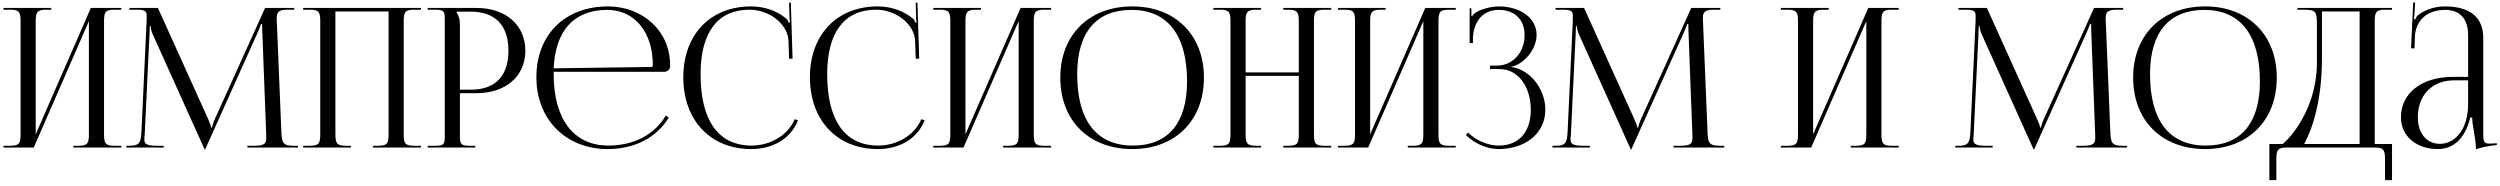 <?xml version="1.0" encoding="UTF-8"?> <svg xmlns="http://www.w3.org/2000/svg" width="322" height="24" viewBox="0 0 322 24" fill="none"><path d="M0.45 19V18.775H1.325C2.525 18.775 2.65 18.425 2.65 17.225V2.8C2.65 1.6 2.525 1.25 1.325 1.25H0.45V1.025H6.6V1.25H5.95C4.75 1.25 4.6 1.6 4.6 2.8V17.3L11.7 1.025H15.625V1.25H14.725C13.525 1.25 13.4 1.6 13.4 2.8V17.225C13.4 18.425 13.525 18.775 14.725 18.775H15.625V19H9.45V18.775H10.125C11.325 18.775 11.45 18.425 11.45 17.225V2.725L4.35 19H0.45ZM16.265 19V18.775H16.665C17.94 18.775 18.14 18.4 18.215 17L18.89 2.575C18.89 2.4 18.89 2.225 18.89 2.05C18.89 1.5 18.74 1.25 17.665 1.25H16.665V1.025H20.34L26.815 15.35C27.04 15.85 27.19 16.275 27.19 16.425H27.315C27.315 16.275 27.49 15.725 27.665 15.35L34.14 1.025H37.89V1.25H37.04C35.815 1.25 35.64 1.625 35.64 2.35C35.64 2.55 35.64 2.775 35.665 3.025L36.24 17C36.29 18.425 36.465 18.775 37.84 18.775H38.39V19H31.865V18.775H32.765C34.115 18.775 34.29 18.425 34.29 17.825C34.29 17.7 34.29 17.55 34.29 17.375L33.79 4.2C33.765 3.75 33.765 3.375 33.765 3.1H33.615C33.615 3.175 33.44 3.6 33.215 4.125L26.49 19.1L26.415 19.275H26.365L26.29 19.1L19.665 4.4C19.44 3.9 19.39 3.425 19.39 3.35H19.29C19.29 3.575 19.29 3.75 19.265 4.2L18.64 17.325C18.615 17.55 18.59 17.75 18.59 17.9C18.59 18.5 18.815 18.775 20.19 18.775H21.09V19H16.265ZM39.049 19V18.775H39.924C41.124 18.775 41.249 18.425 41.249 17.225V2.8C41.249 1.6 41.124 1.25 39.924 1.25H39.049V1.025H54.224V1.25H53.324C52.124 1.25 51.999 1.6 51.999 2.8V17.225C51.999 18.425 52.124 18.775 53.324 18.775H54.224V19H48.049V18.775H48.724C49.924 18.775 50.049 18.425 50.049 17.225V1.475H43.199V17.225C43.199 18.425 43.349 18.775 44.549 18.775H45.199V19H39.049ZM58.814 1.5V1.625C59.114 2.025 59.239 2.6 59.239 3.175V11.55H60.639C63.789 11.55 65.489 9.8 65.489 6.525C65.489 3.275 63.789 1.5 60.639 1.5H58.814ZM55.089 19V18.775H55.964C57.164 18.775 57.289 18.65 57.289 17.45V2.575C57.289 1.375 57.164 1.25 55.964 1.25H55.089V1.025H61.389C65.139 1.025 67.664 3.225 67.664 6.525C67.664 9.825 65.139 12 61.389 12H59.239V17.45C59.239 18.65 59.389 18.775 60.589 18.775H61.214V19H55.089ZM71.311 9.25C71.311 9.35 71.311 9.45 71.311 9.55C71.311 15.55 74.061 18.75 78.335 18.75C81.686 18.75 84.311 17.325 85.76 14.875L86.135 15.15C84.585 17.7 81.785 19.2 78.26 19.2C73.01 19.2 69.085 15.5 69.085 9.95C69.085 4.475 72.76 0.825 78.311 0.825C82.66 0.825 86.311 3.875 86.311 8.4V8.525C86.311 8.95 85.96 9.25 85.535 9.25H71.311ZM71.311 8.8L83.885 8.625C84.01 8.625 84.085 8.55 84.085 8.4C84.085 4.125 81.736 1.275 78.21 1.275C73.936 1.275 71.535 3.925 71.311 8.8ZM88.009 9.95C88.009 4.475 91.484 0.825 96.734 0.825C98.409 0.825 100.034 1.35 101.309 2.425C101.434 2.55 101.534 2.75 101.584 2.925L101.759 2.875C101.709 2.675 101.684 2.425 101.684 2.15L101.634 0.35L101.859 0.325L102.084 7.55L101.634 7.575L101.559 5.25C101.434 3 99.009 1.25 96.534 1.25C92.434 1.25 90.234 4.175 90.234 9.55C90.234 15.55 92.534 18.75 96.809 18.75C99.184 18.75 101.484 17.45 102.359 15.35L102.784 15.5C101.784 18 99.384 19.2 96.759 19.2C91.509 19.2 88.009 15.5 88.009 9.95ZM104.317 9.95C104.317 4.475 107.792 0.825 113.042 0.825C114.717 0.825 116.342 1.35 117.617 2.425C117.742 2.55 117.842 2.75 117.892 2.925L118.067 2.875C118.017 2.675 117.992 2.425 117.992 2.15L117.942 0.35L118.167 0.325L118.392 7.55L117.942 7.575L117.867 5.25C117.742 3 115.317 1.25 112.842 1.25C108.742 1.25 106.542 4.175 106.542 9.55C106.542 15.55 108.842 18.75 113.117 18.75C115.492 18.75 117.792 17.45 118.667 15.35L119.092 15.5C118.092 18 115.692 19.2 113.067 19.2C107.817 19.2 104.317 15.5 104.317 9.95ZM120.201 19V18.775H121.076C122.276 18.775 122.401 18.425 122.401 17.225V2.8C122.401 1.6 122.276 1.25 121.076 1.25H120.201V1.025H126.351V1.25H125.701C124.501 1.25 124.351 1.6 124.351 2.8V17.3L131.451 1.025H135.376V1.25H134.476C133.276 1.25 133.151 1.6 133.151 2.8V17.225C133.151 18.425 133.276 18.775 134.476 18.775H135.376V19H129.201V18.775H129.876C131.076 18.775 131.201 18.425 131.201 17.225V2.725L124.101 19H120.201ZM145.841 19.2C140.266 19.2 136.566 15.525 136.566 10C136.566 4.5 140.266 0.825 145.841 0.825C151.366 0.825 155.066 4.5 155.066 10C155.066 15.525 151.366 19.2 145.841 19.2ZM145.916 18.75C150.441 18.75 152.891 15.875 152.891 10.475C152.891 4.5 150.366 1.275 145.741 1.275C141.191 1.275 138.741 4.175 138.741 9.55C138.741 15.55 141.241 18.75 145.916 18.75ZM156.285 19V18.775H157.16C158.36 18.775 158.485 18.425 158.485 17.225V2.8C158.485 1.6 158.36 1.25 157.16 1.25H156.285V1.025H162.435V1.25H161.785C160.585 1.25 160.435 1.6 160.435 2.8V9.325H167.285V2.8C167.285 1.6 167.135 1.25 165.935 1.25H165.285V1.025H171.46V1.25H170.56C169.36 1.25 169.235 1.6 169.235 2.8V17.225C169.235 18.425 169.36 18.775 170.56 18.775H171.46V19H165.285V18.775H165.96C167.16 18.775 167.285 18.425 167.285 17.225V9.775H160.435V17.225C160.435 18.425 160.585 18.775 161.785 18.775H162.435V19H156.285ZM172.325 19V18.775H173.2C174.4 18.775 174.525 18.425 174.525 17.225V2.8C174.525 1.6 174.4 1.25 173.2 1.25H172.325V1.025H178.475V1.25H177.825C176.625 1.25 176.475 1.6 176.475 2.8V17.3L183.575 1.025H187.5V1.25H186.6C185.4 1.25 185.275 1.6 185.275 2.8V17.225C185.275 18.425 185.4 18.775 186.6 18.775H187.5V19H181.325V18.775H182C183.2 18.775 183.325 18.425 183.325 17.225V2.725L176.225 19H172.325ZM191.915 8.9V8.45H192.815C194.84 8.45 196.365 6.75 196.365 4.55C196.365 2.425 195.015 1.275 193.04 1.275C190.69 1.275 189.84 3.125 189.715 4.725V5.55H189.29V1.075H189.515V2.075L189.59 2.1C189.69 1.925 189.94 1.675 190.14 1.575C190.94 1.1 192.115 0.85 193.015 0.825C195.79 0.825 197.915 2.3 197.915 4.5C197.915 6.35 196.265 8.3 194.64 8.6V8.625C197.115 8.95 199.04 11.5 199.04 14.125C199.04 17.175 196.465 19.2 193.015 19.2C191.69 19.2 190.015 18.6 188.79 17.375L189.09 17.075C190.215 18.2 191.815 18.75 193.015 18.75C195.515 18.75 197.165 17.15 197.165 14.125C197.165 11.1 195.465 8.9 193.19 8.9H191.915ZM199.956 19V18.775H200.356C201.631 18.775 201.831 18.4 201.906 17L202.581 2.575C202.581 2.4 202.581 2.225 202.581 2.05C202.581 1.5 202.431 1.25 201.356 1.25H200.356V1.025H204.031L210.506 15.35C210.731 15.85 210.881 16.275 210.881 16.425H211.006C211.006 16.275 211.181 15.725 211.356 15.35L217.831 1.025H221.581V1.25H220.731C219.506 1.25 219.331 1.625 219.331 2.35C219.331 2.55 219.331 2.775 219.356 3.025L219.931 17C219.981 18.425 220.156 18.775 221.531 18.775H222.081V19H215.556V18.775H216.456C217.806 18.775 217.981 18.425 217.981 17.825C217.981 17.7 217.981 17.55 217.981 17.375L217.481 4.2C217.456 3.75 217.456 3.375 217.456 3.1H217.306C217.306 3.175 217.131 3.6 216.906 4.125L210.181 19.1L210.106 19.275H210.056L209.981 19.1L203.356 4.4C203.131 3.9 203.081 3.425 203.081 3.35H202.981C202.981 3.575 202.981 3.75 202.956 4.2L202.331 17.325C202.306 17.55 202.281 17.75 202.281 17.9C202.281 18.5 202.506 18.775 203.881 18.775H204.781V19H199.956ZM229.381 19V18.775H230.256C231.456 18.775 231.581 18.425 231.581 17.225V2.8C231.581 1.6 231.456 1.25 230.256 1.25H229.381V1.025H235.531V1.25H234.881C233.681 1.25 233.531 1.6 233.531 2.8V17.3L240.631 1.025H244.556V1.25H243.656C242.456 1.25 242.331 1.6 242.331 2.8V17.225C242.331 18.425 242.456 18.775 243.656 18.775H244.556V19H238.381V18.775H239.056C240.256 18.775 240.381 18.425 240.381 17.225V2.725L233.281 19H229.381ZM251.836 19V18.775H252.236C253.511 18.775 253.711 18.4 253.786 17L254.461 2.575C254.461 2.4 254.461 2.225 254.461 2.05C254.461 1.5 254.311 1.25 253.236 1.25H252.236V1.025H255.911L262.386 15.35C262.611 15.85 262.761 16.275 262.761 16.425H262.886C262.886 16.275 263.061 15.725 263.236 15.35L269.711 1.025H273.461V1.25H272.611C271.386 1.25 271.211 1.625 271.211 2.35C271.211 2.55 271.211 2.775 271.236 3.025L271.811 17C271.861 18.425 272.036 18.775 273.411 18.775H273.961V19H267.436V18.775H268.336C269.686 18.775 269.861 18.425 269.861 17.825C269.861 17.7 269.861 17.55 269.861 17.375L269.361 4.2C269.336 3.75 269.336 3.375 269.336 3.1H269.186C269.186 3.175 269.011 3.6 268.786 4.125L262.061 19.1L261.986 19.275H261.936L261.861 19.1L255.236 4.4C255.011 3.9 254.961 3.425 254.961 3.35H254.861C254.861 3.575 254.861 3.75 254.836 4.2L254.211 17.325C254.186 17.55 254.161 17.75 254.161 17.9C254.161 18.5 254.386 18.775 255.761 18.775H256.661V19H251.836ZM284.025 19.2C278.45 19.2 274.75 15.525 274.75 10C274.75 4.5 278.45 0.825 284.025 0.825C289.55 0.825 293.25 4.5 293.25 10C293.25 15.525 289.55 19.2 284.025 19.2ZM284.1 18.75C288.625 18.75 291.075 15.875 291.075 10.475C291.075 4.5 288.55 1.275 283.925 1.275C279.375 1.275 276.925 4.175 276.925 9.55C276.925 15.55 279.425 18.75 284.1 18.75ZM292.292 18.55H294.017C295.842 16.975 298.392 13.15 298.417 8.175V3.1C298.417 1.35 298.217 1.25 296.467 1.25H295.917V1.025H308.092V1.25H307.192C305.992 1.25 305.867 1.6 305.867 2.8V18.55H308.092V23.2H307.192V20.55C307.192 19.35 307.042 19 305.842 19H294.542C293.342 19 293.192 19.35 293.192 20.55V23.2H292.292V18.55ZM296.767 18.55H303.917V1.475H299.067V7.575C299.067 12.55 297.992 16.35 296.767 18.55ZM317.893 9.9V4.55C317.893 2.425 316.843 1.275 314.943 1.275C312.468 1.275 311.143 2.75 311.043 4.675L310.993 6.225H310.543L310.818 0.325H311.068L310.993 1.65C310.968 2 310.943 2.275 310.893 2.45L311.068 2.5C311.093 2.425 311.293 2.05 311.468 1.925C312.243 1.35 313.418 0.825 314.918 0.825C318.143 0.825 319.843 2.25 319.843 4.875V17.225C319.843 18.225 319.918 18.5 320.668 18.5C320.818 18.5 321.168 18.475 321.168 18.475L321.593 18.45V18.675C320.393 18.8 319.593 19 318.893 19.225V19.025C318.893 18.425 318.743 17.575 318.618 16.775C318.493 16.15 318.418 15.55 318.418 15.15H318.168C317.418 18.15 315.768 19.2 313.968 19.2C311.268 19.2 309.243 17.575 309.243 15.1C309.243 12 311.918 9.9 315.943 9.9H317.893ZM317.893 10.35H316.068C313.268 10.35 311.418 12.25 311.418 15.1C311.418 17.175 312.543 18.525 314.268 18.525C316.018 18.525 317.893 16.925 317.893 13.35V10.35Z" fill="black"></path></svg> 